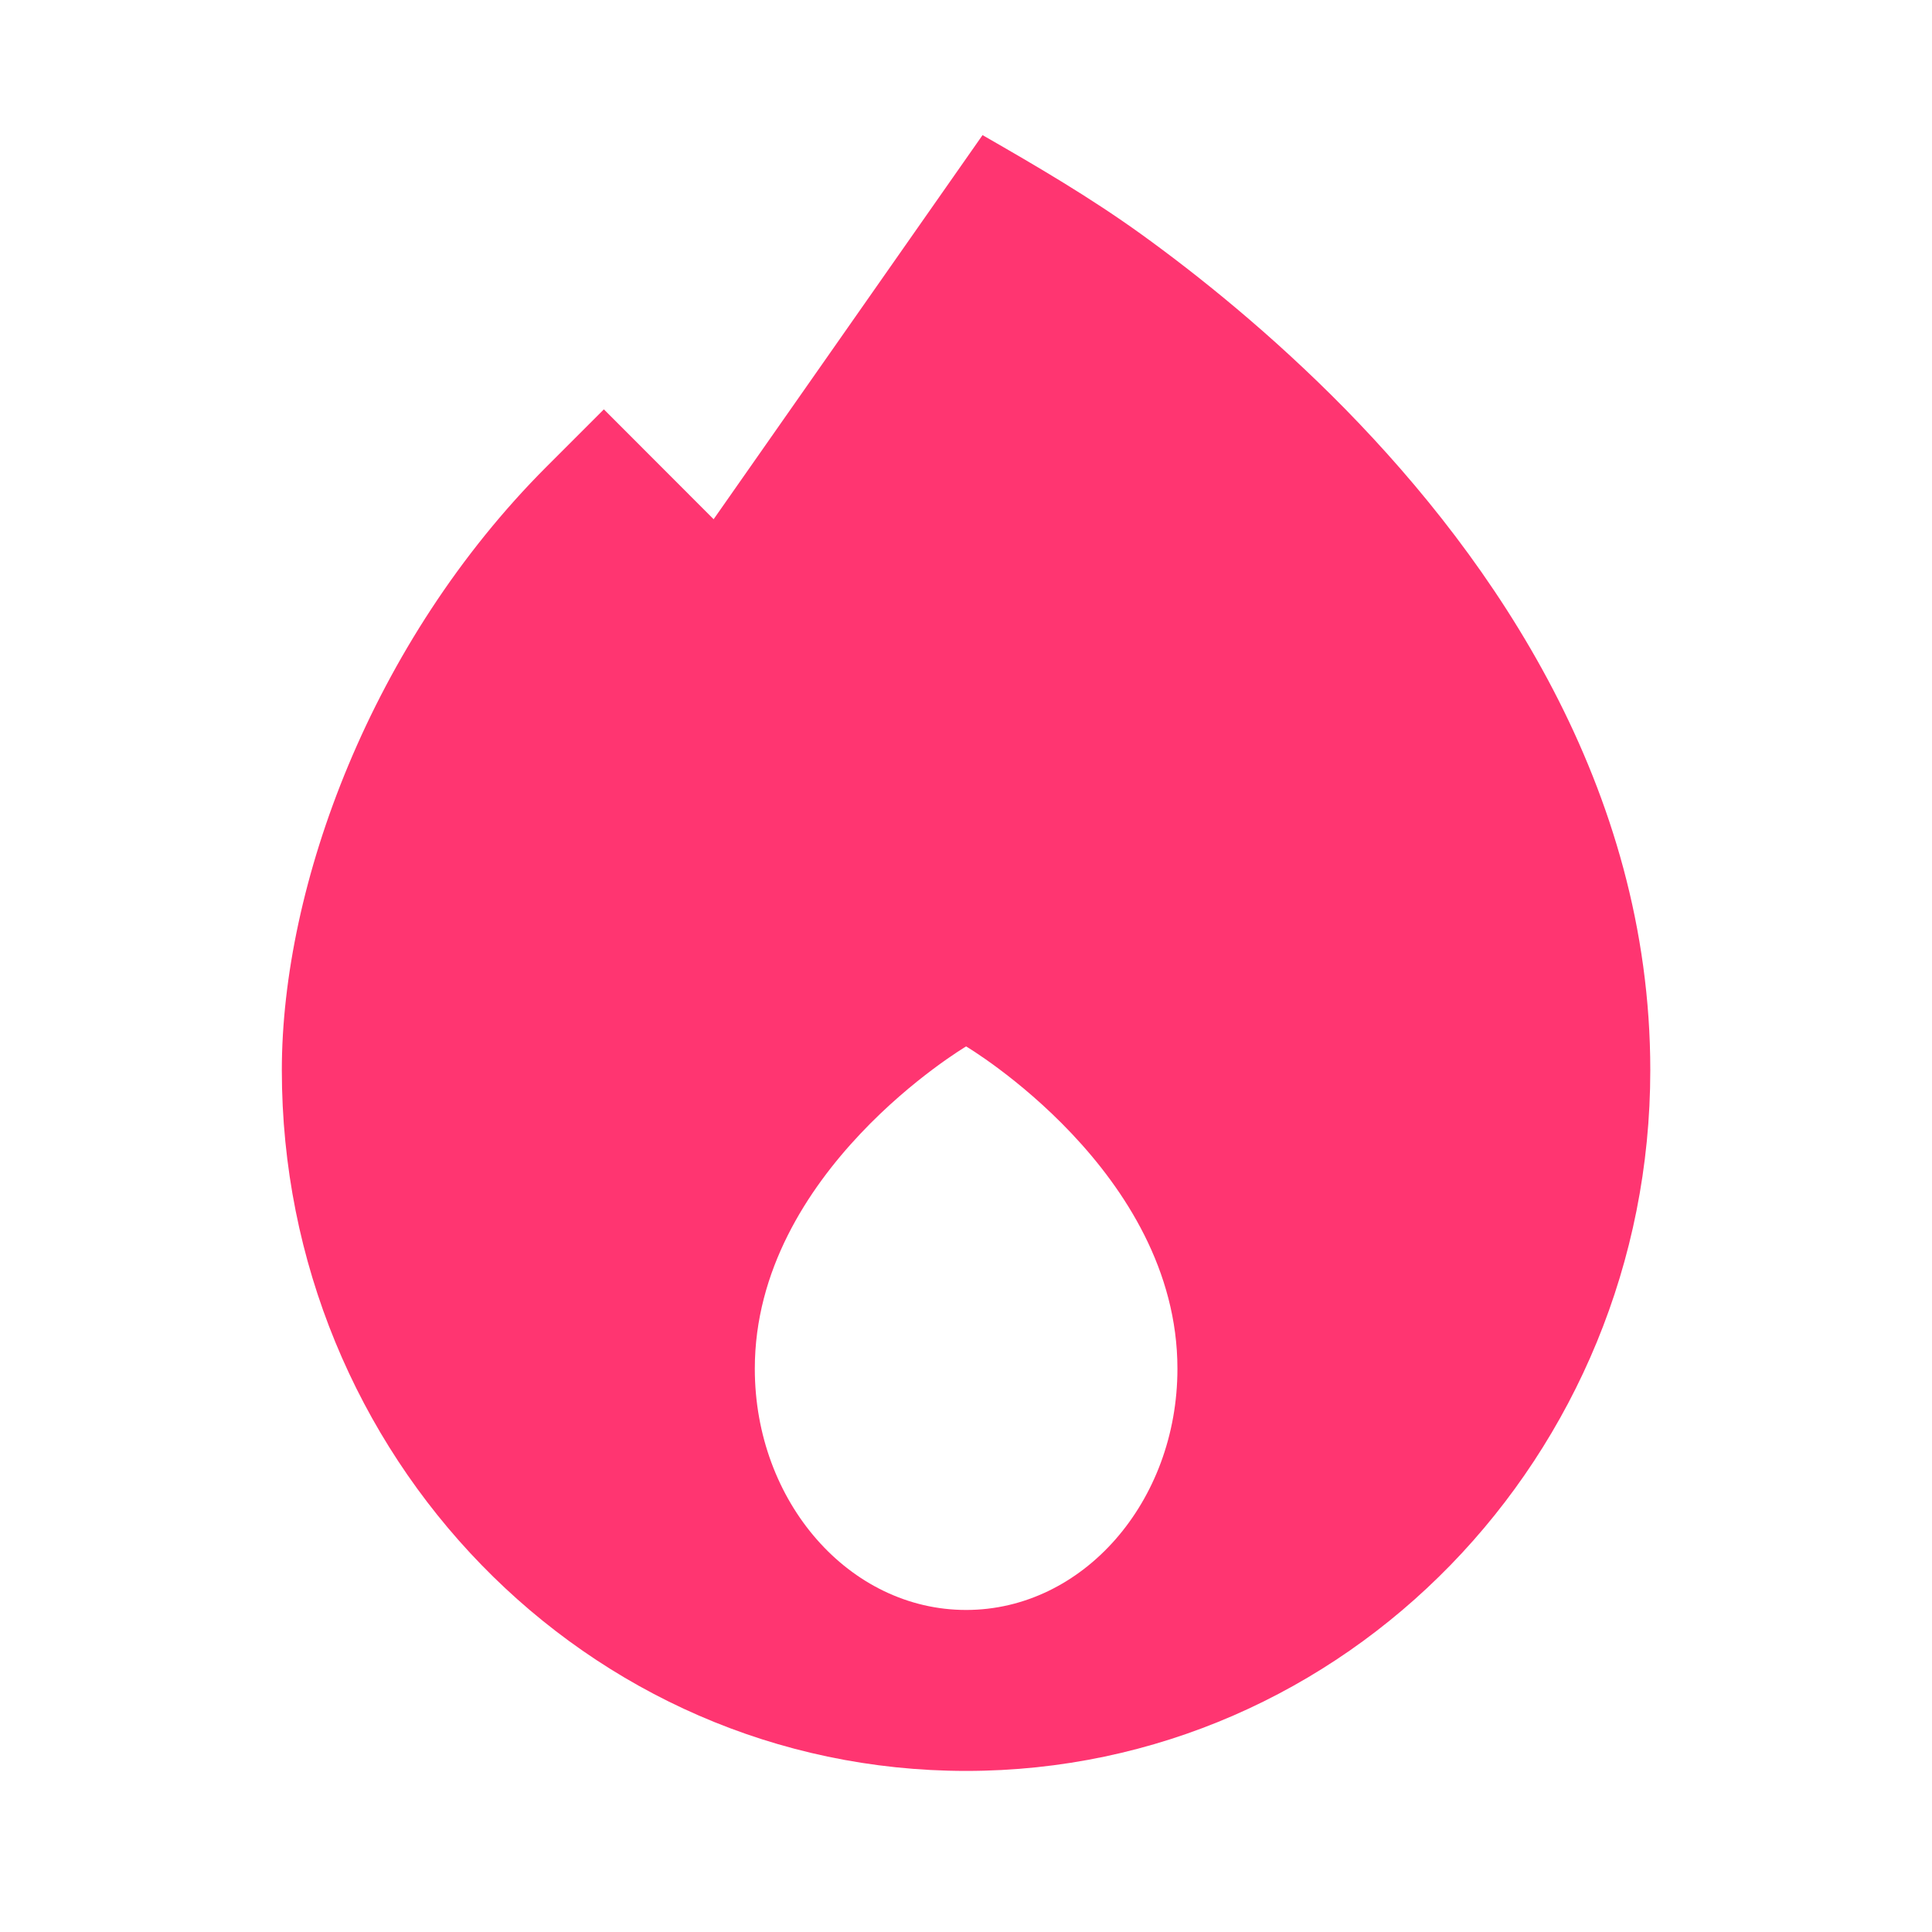 <svg width="16" height="16" viewBox="0 0 16 16" fill="none" xmlns="http://www.w3.org/2000/svg">
<path fill-rule="evenodd" clip-rule="evenodd" d="M11.144 3.391C10.527 2.762 9.913 2.273 9.453 1.941C9.025 1.633 8.592 1.38 8.137 1.119L5.91 4.3L5.001 3.39L4.529 3.862C3.073 5.318 2.334 7.337 2.334 8.863C2.334 12.051 4.854 14.666 8.001 14.666C11.147 14.666 13.667 12.051 13.667 8.863C13.667 6.512 12.363 4.636 11.144 3.391ZM8.001 13.333C8.967 13.333 9.751 12.439 9.751 11.335C9.751 9.703 8.001 8.666 8.001 8.666C8.001 8.666 6.251 9.703 6.251 11.335C6.251 12.439 7.034 13.333 8.001 13.333Z" fill="#FF3571"/>
</svg>
